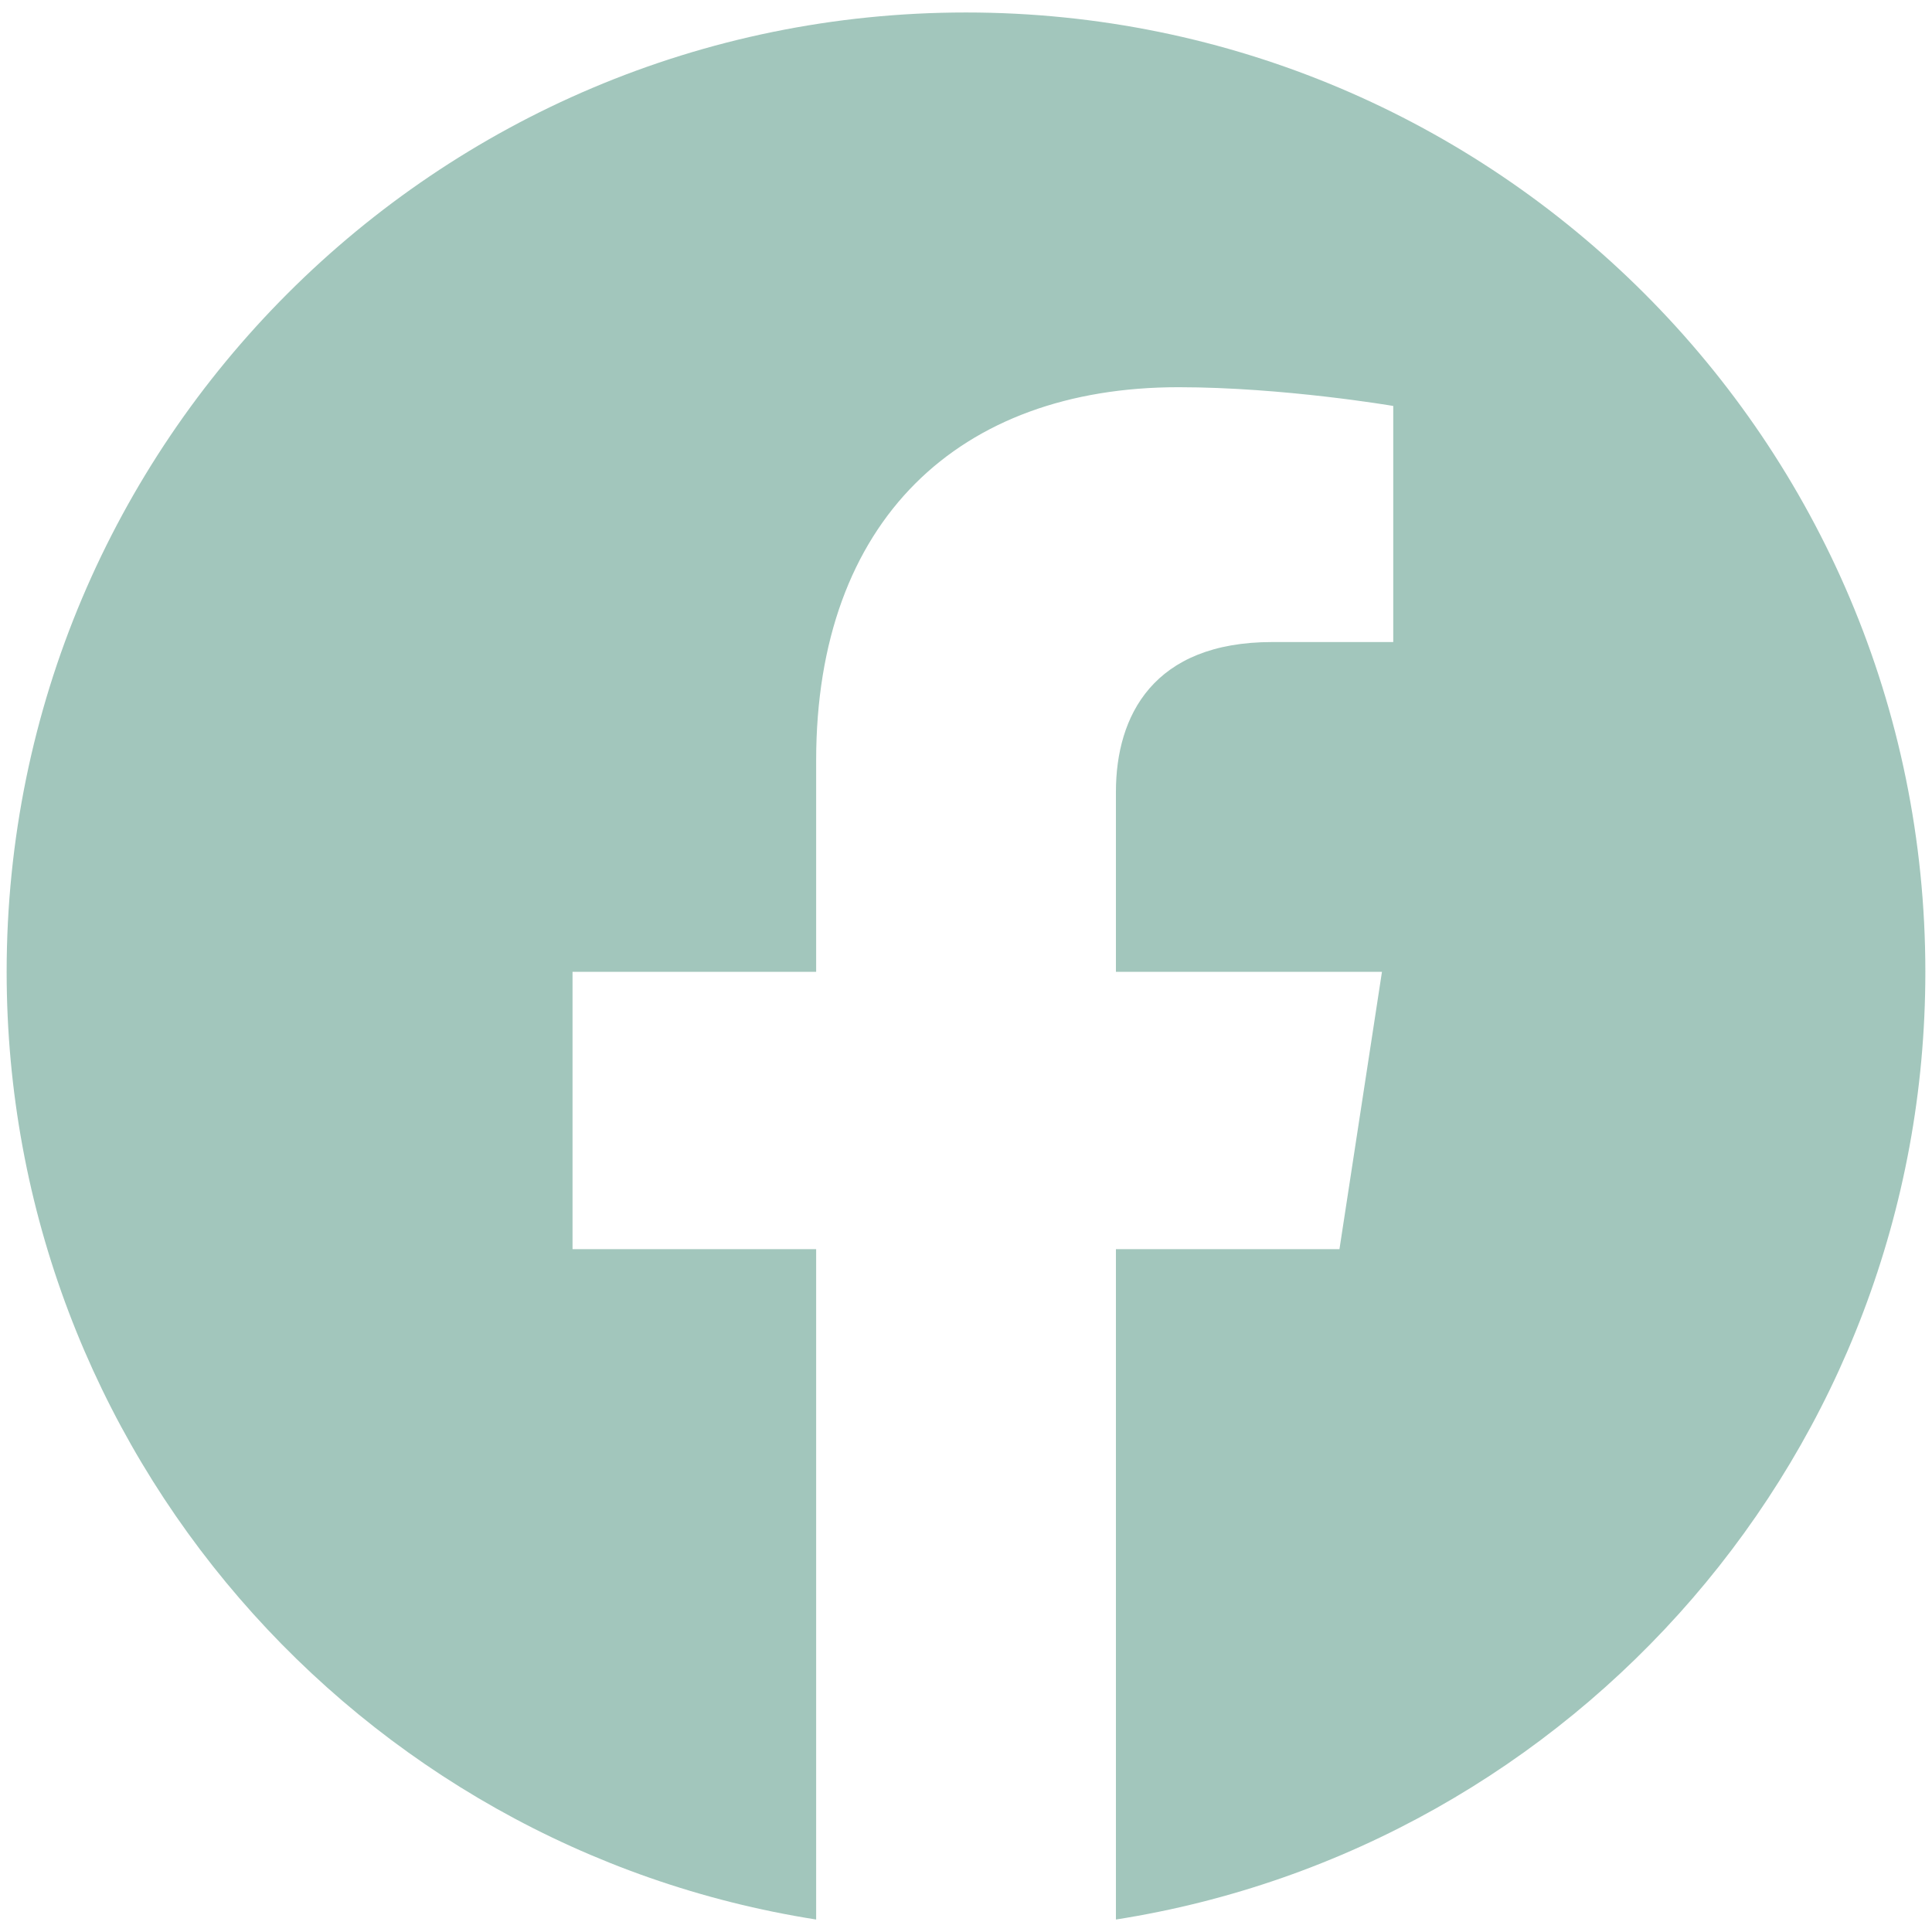 <svg id="Capa_1" data-name="Capa 1" xmlns="http://www.w3.org/2000/svg" viewBox="0 0 500 500"><defs><style>.cls-1{fill:#a2c6bc;}</style></defs><path class="cls-1" d="M498.28,251.51C498.28,114.39,387.12,3.23,250,3.23S1.72,114.39,1.72,251.51c0,123.92,90.8,226.64,209.5,245.26V323.28H148.17V251.51h63.05v-54.7c0-62.22,37.06-96.6,93.76-96.6,27.18,0,55.59,4.85,55.59,4.85v61.1H329.26c-30.84,0-40.46,19.14-40.46,38.77v46.58h68.85l-11,71.77H288.8V496.77C407.49,478.15,498.28,375.43,498.28,251.51Z"/></svg>